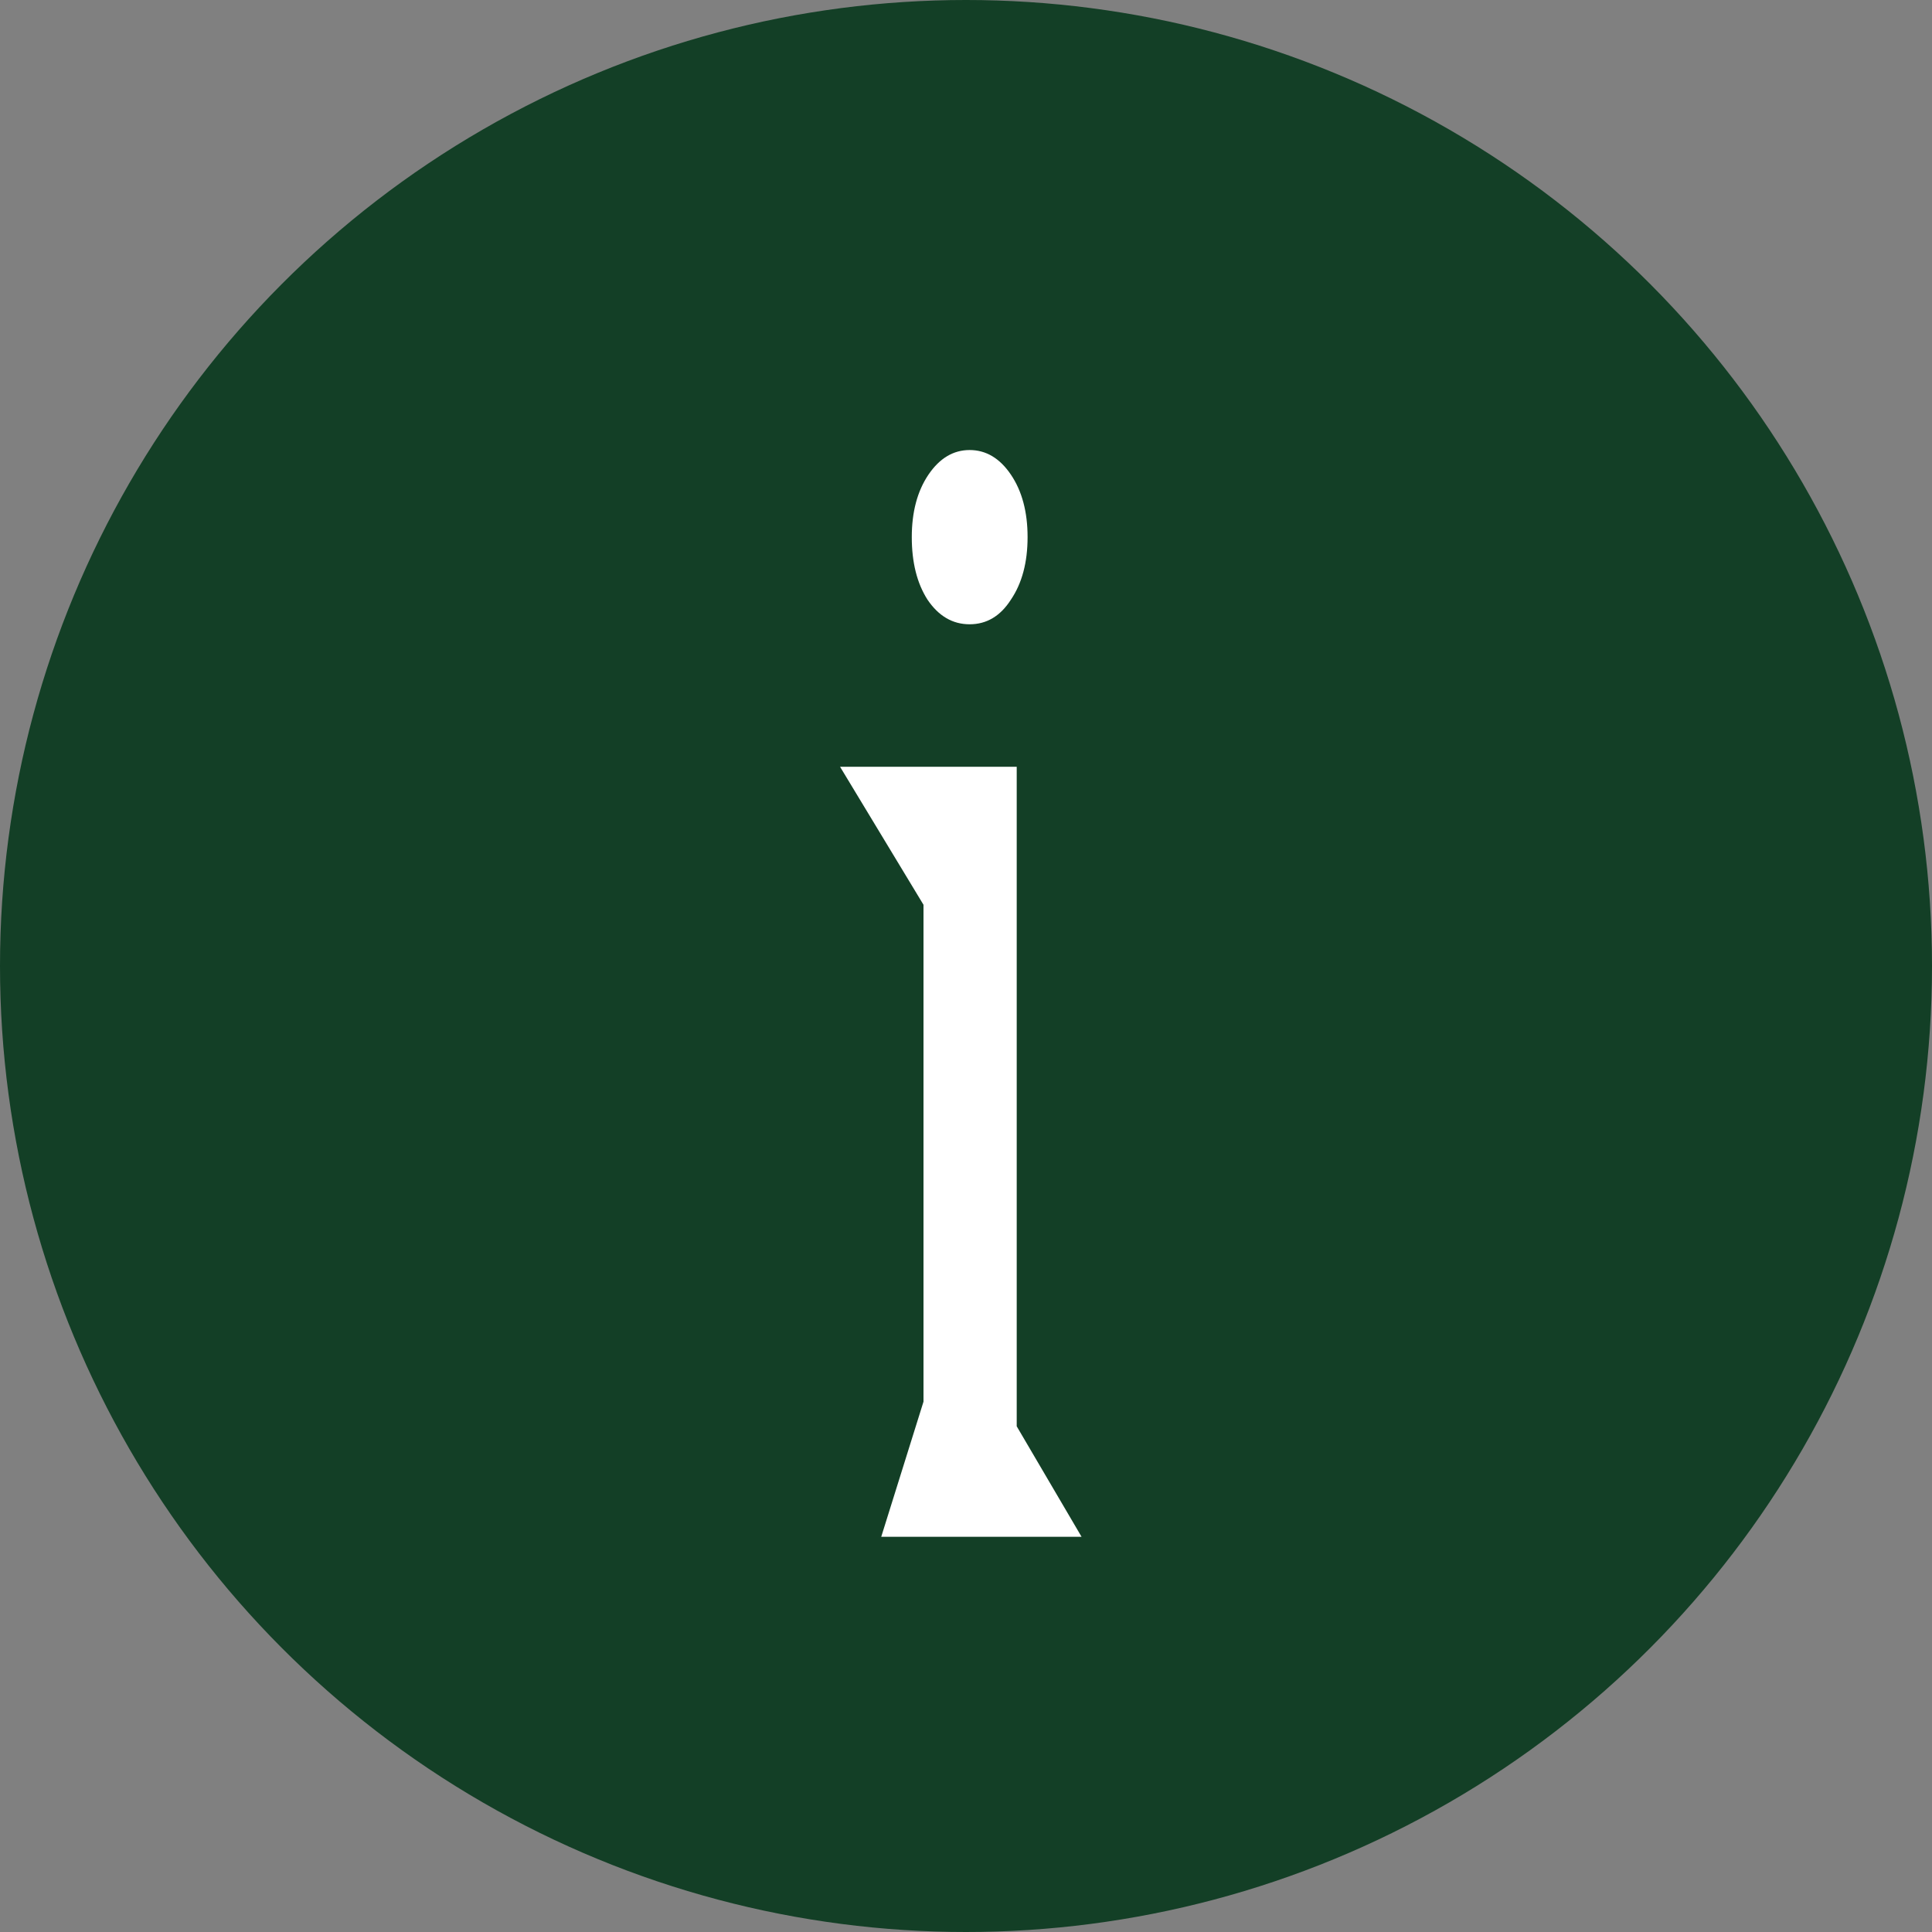 <svg width="16" height="16" viewBox="0 0 16 16" fill="none" xmlns="http://www.w3.org/2000/svg">
<rect x="0" y="0" width="16" height="16" fill="#808080" stroke="none"/>
<circle cx="8" cy="8" r="8" fill="#133F26"/>
<path d="M8.03 3.727C8.166 3.727 8.28 3.795 8.372 3.931C8.464 4.067 8.51 4.24 8.51 4.448C8.51 4.657 8.464 4.83 8.372 4.966C8.285 5.102 8.171 5.17 8.03 5.17C7.889 5.17 7.773 5.102 7.681 4.966C7.594 4.83 7.551 4.657 7.551 4.448C7.551 4.24 7.597 4.067 7.689 3.931C7.781 3.795 7.895 3.727 8.03 3.727ZM7.648 11.608V7.493L6.957 6.35H8.42V11.812L8.957 12.727H7.298L7.648 11.608Z" fill="white"/>
</svg>
